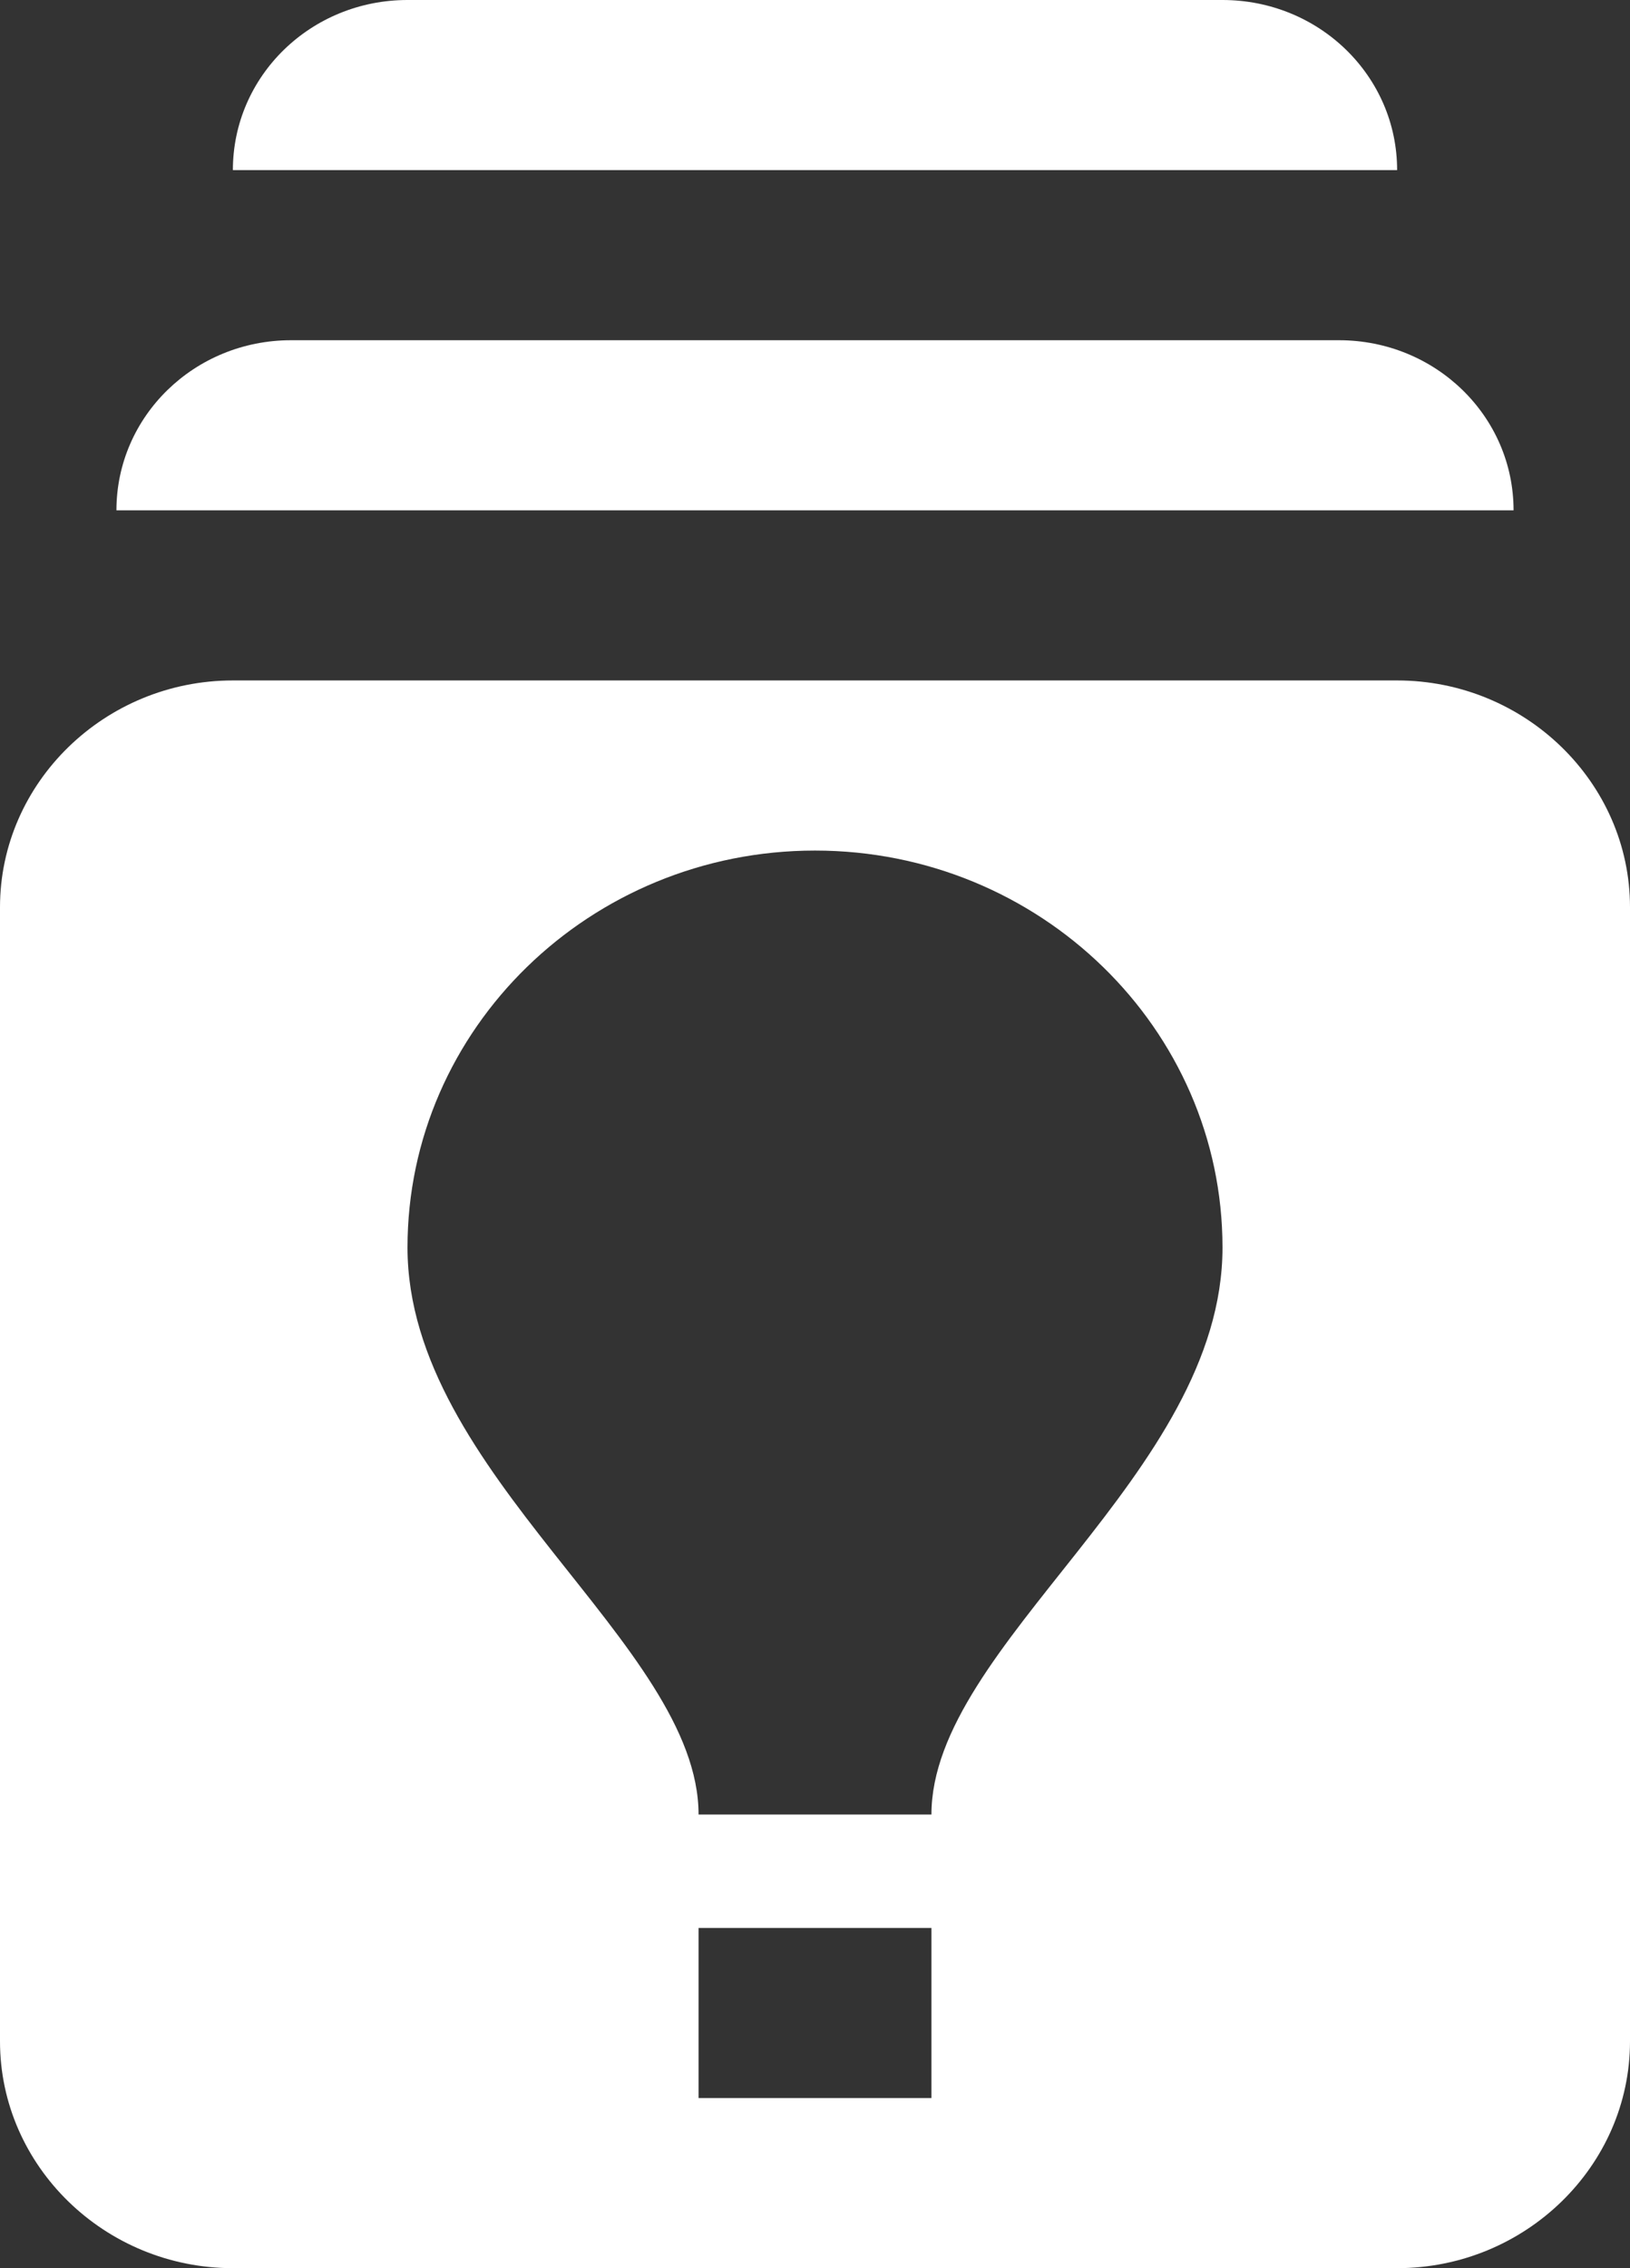 <?xml version="1.0" encoding="UTF-8"?> <svg xmlns="http://www.w3.org/2000/svg" width="23" height="32" viewBox="0 0 23 32" fill="none"><rect x="0" y="0" width="23" height="32" fill="#333333" stroke="none"/><path d="M19.714 9.6H3.286C1.479 9.6 0 11.04 0 12.8V28.8C0 30.56 1.479 32 3.286 32H19.714C21.521 32 23 30.56 23 28.8V12.8C23 11.04 21.521 9.6 19.714 9.6ZM13.143 29.6H9.857V27.2H13.143V29.6ZM13.143 25.6H9.857C9.857 23.2 5.75 20.8 5.75 17.6C5.75 14.512 8.329 12 11.5 12C14.671 12 17.25 14.512 17.25 17.6C17.25 20.8 13.143 23.2 13.143 25.6ZM21.357 7.2H1.643C1.643 5.872 2.744 4.8 4.107 4.8H18.893C20.256 4.8 21.357 5.872 21.357 7.2ZM19.714 2.4H3.286C3.286 1.072 4.386 0 5.75 0H17.25C18.614 0 19.714 1.072 19.714 2.4Z" fill="white"></path></svg> 